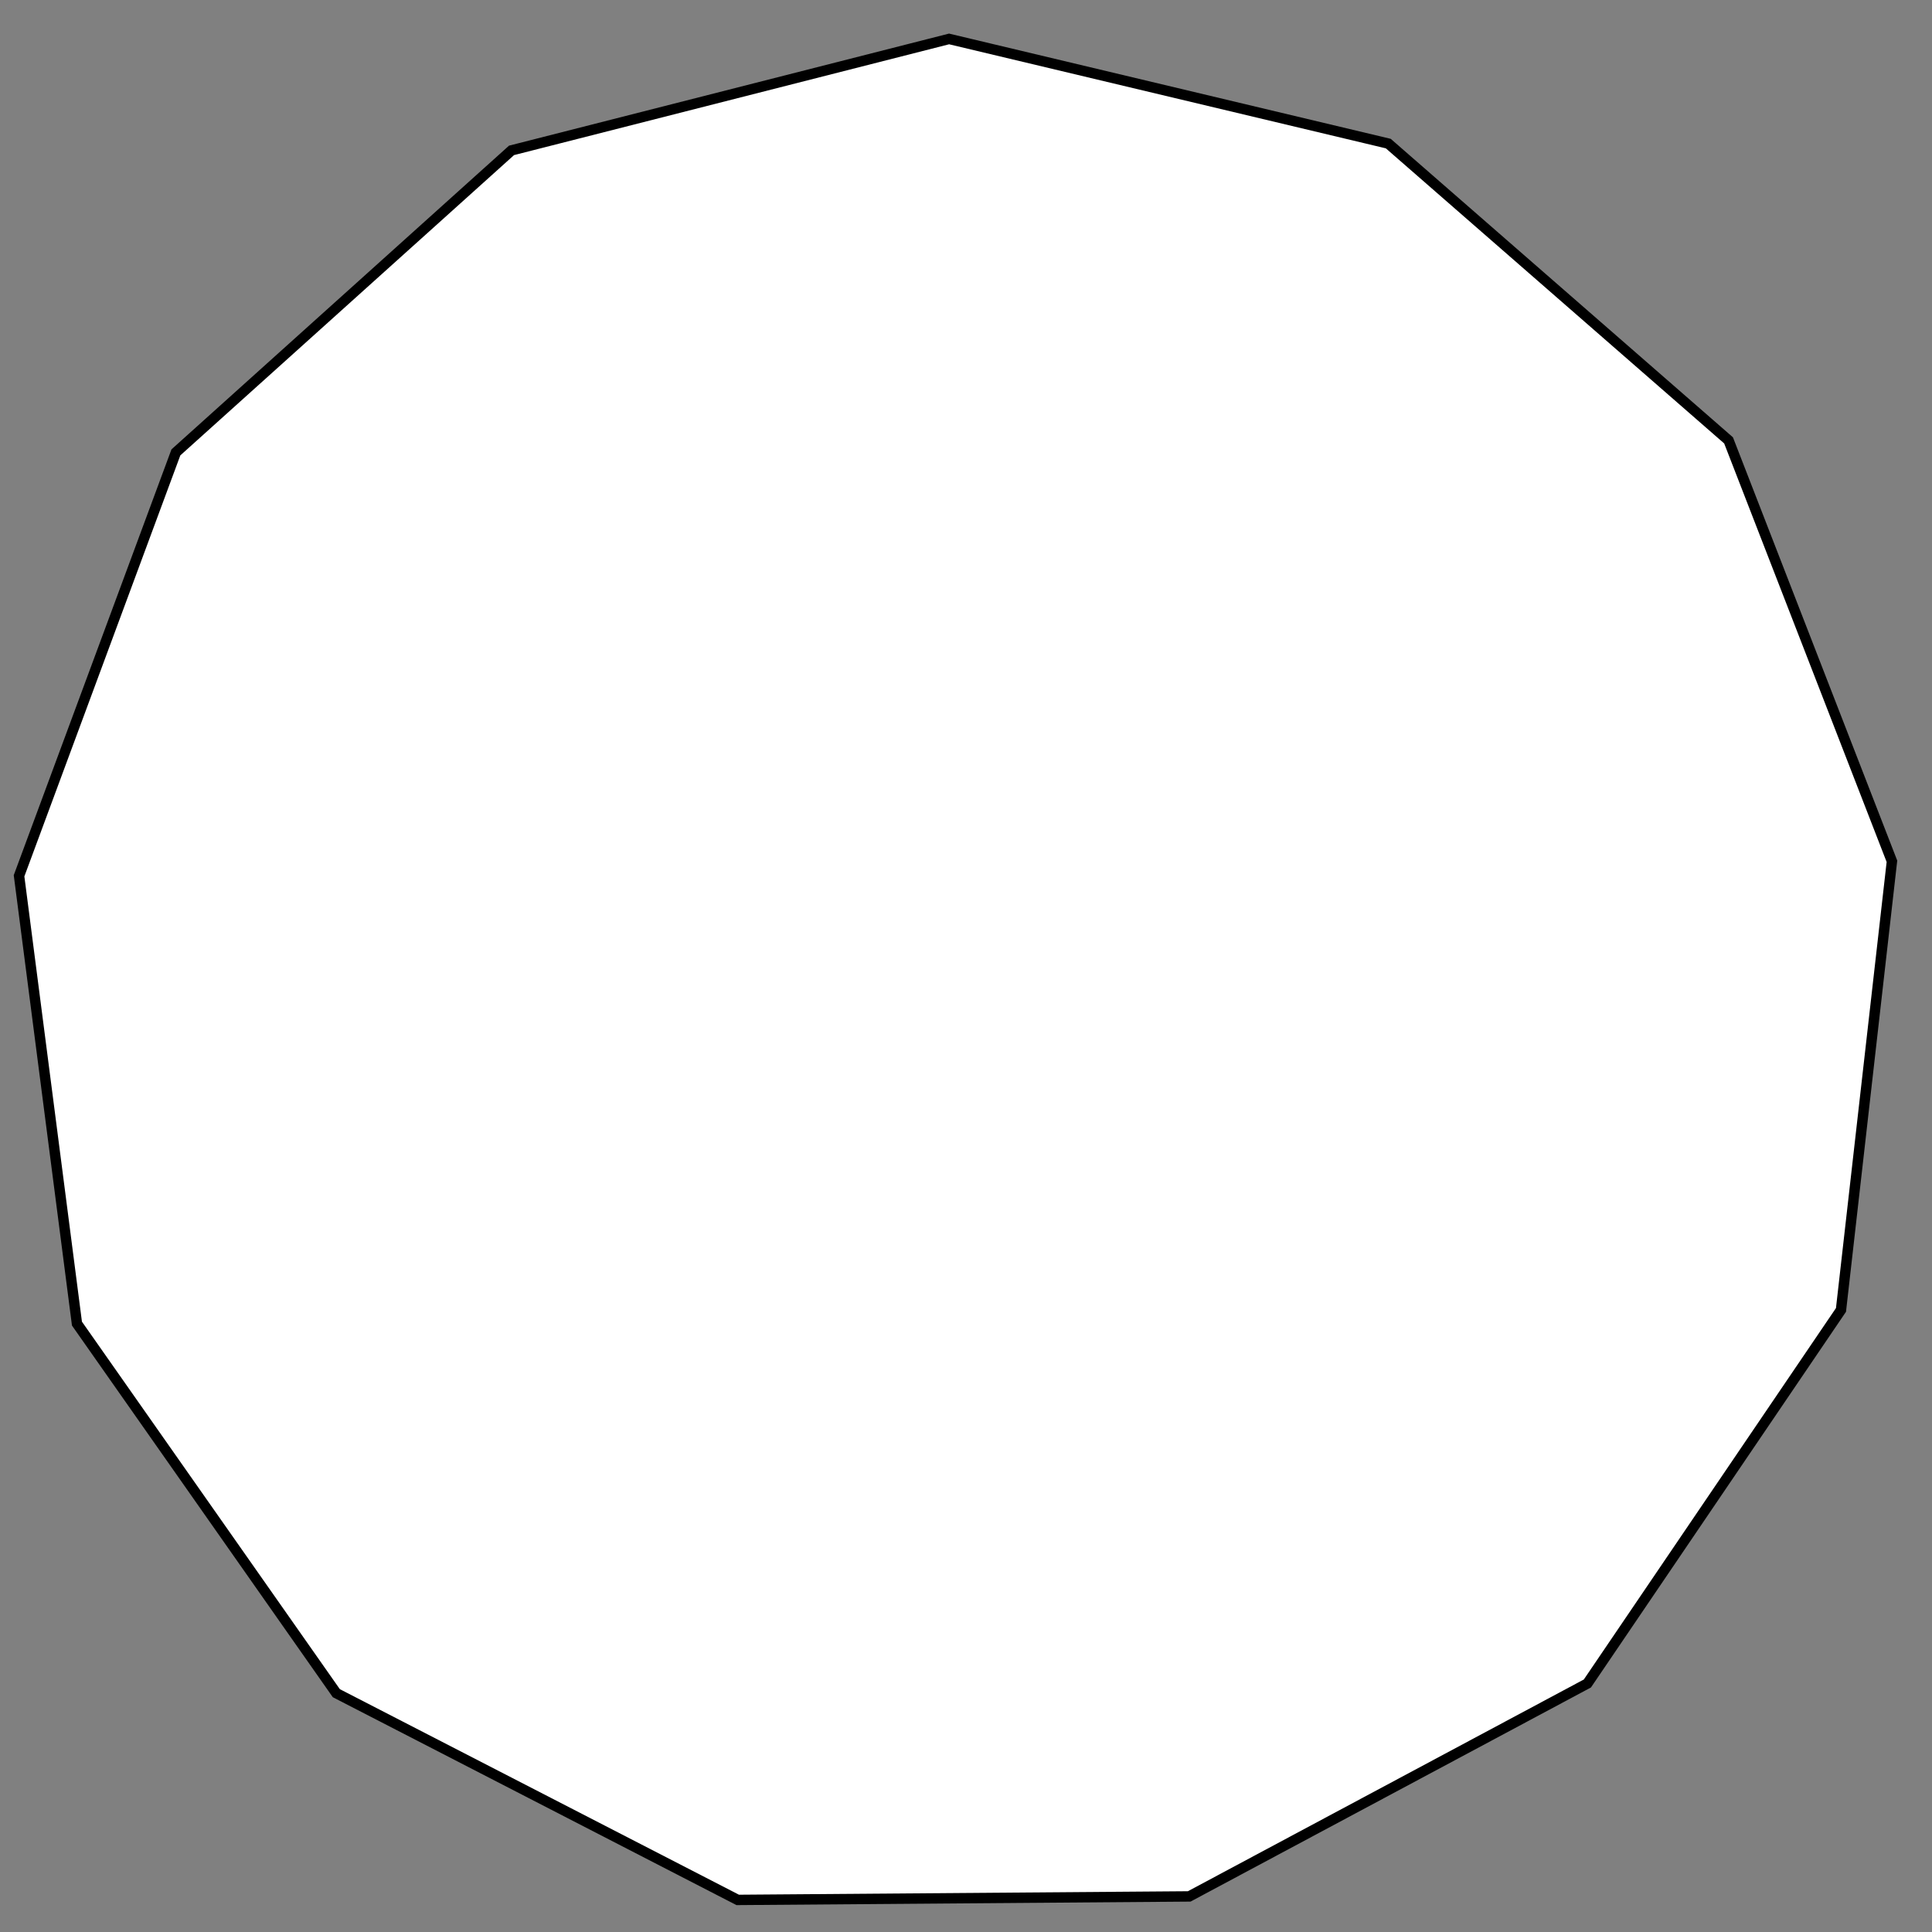 <svg xmlns="http://www.w3.org/2000/svg" width="744.09" height="744.09" version="1.0"><rect width="100%" height="100%" fill="#808080" stroke="none"/><path style="opacity:1;fill:#fff;fill-opacity:1;fill-rule:evenodd;stroke:#000;stroke-width:4;stroke-linecap:butt;stroke-linejoin:miter;stroke-opacity:1;stroke-miterlimit:4;stroke-dasharray:none" d="m11 548.362 60.404-163.069 129.267-116.319 168.516-42.922 169.161 40.308L669.4 380.664l62.922 162.114-19.624 172.786-97.674 143.874-153.347 82.004-173.892 1.346-154.599-79.62-99.89-142.344L11 548.362z" transform="translate(-3.661 -211.058)"/></svg>